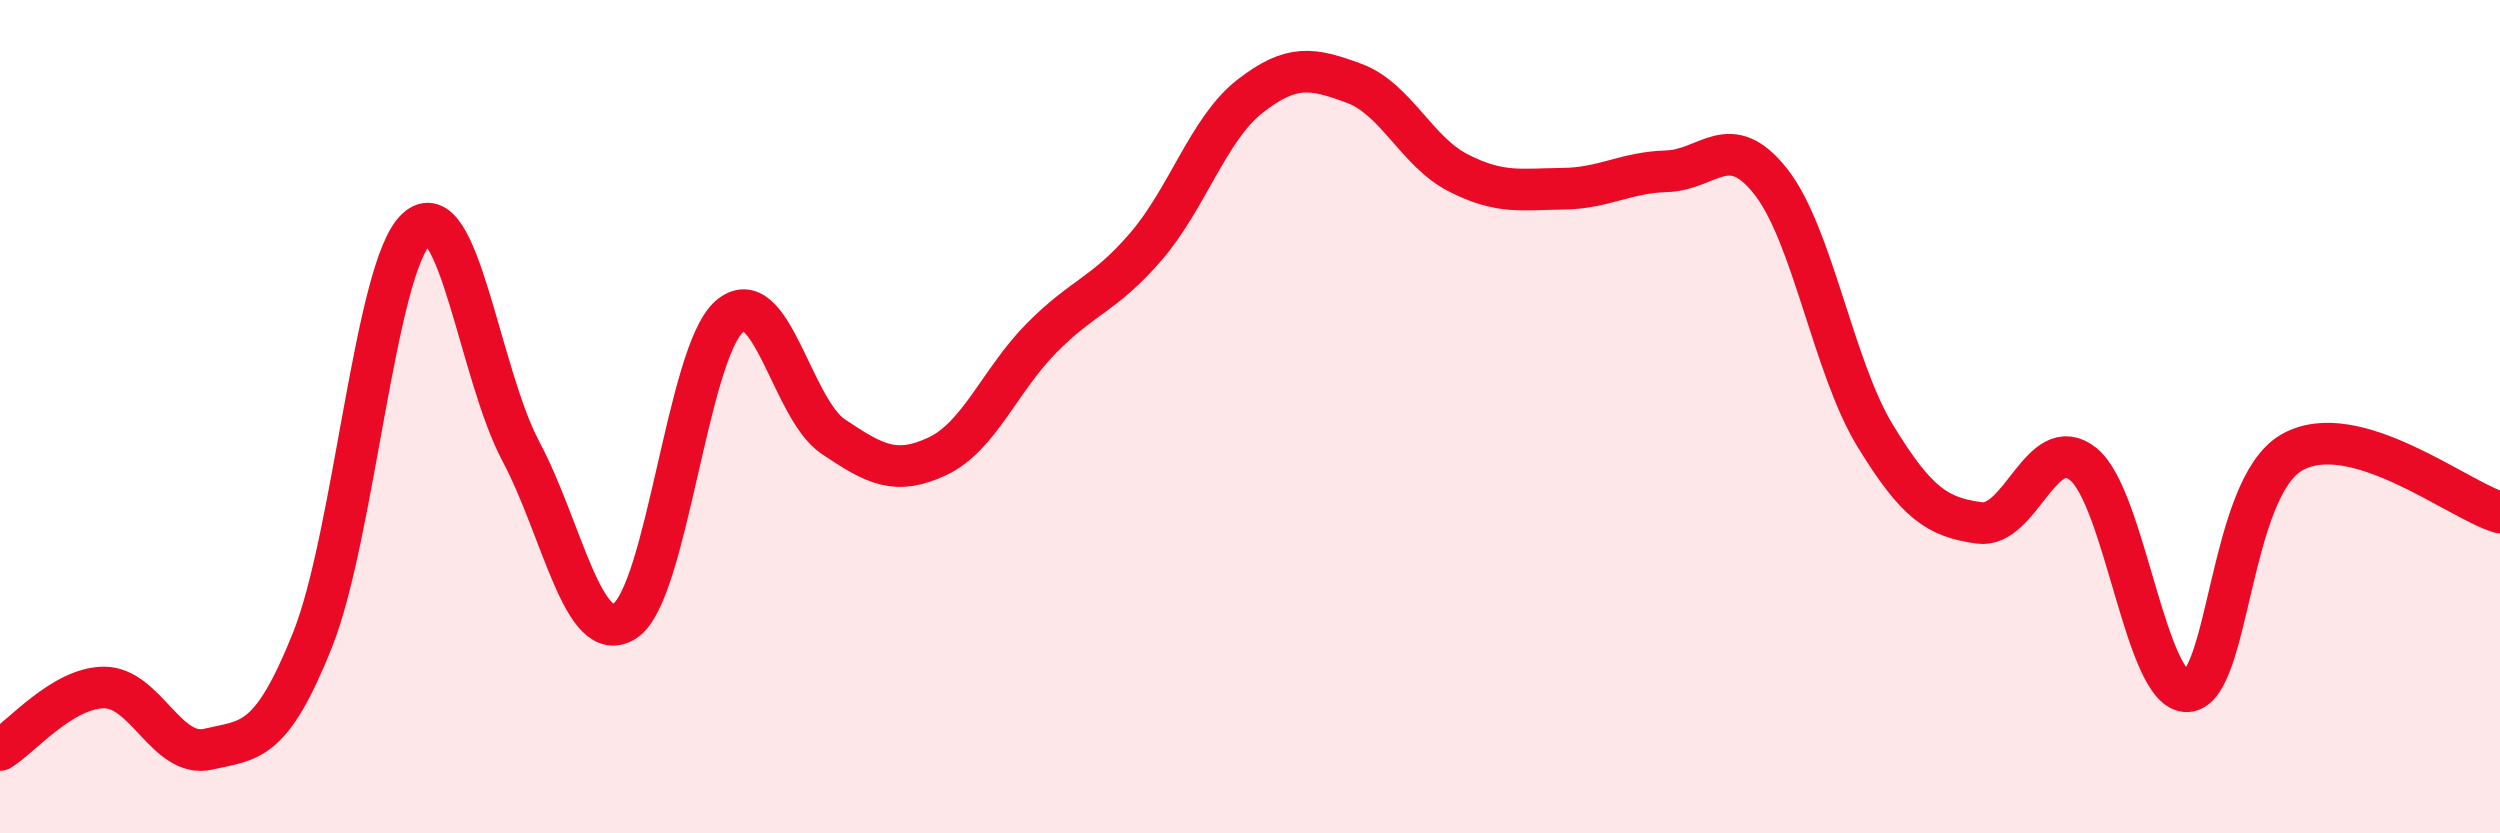 
    <svg width="60" height="20" viewBox="0 0 60 20" xmlns="http://www.w3.org/2000/svg">
      <path
        d="M 0,18 C 0.5,17.7 1.5,16.5 2.5,16.5 C 3.5,16.5 4,18.21 5,17.98 C 6,17.75 6.5,17.86 7.5,15.36 C 8.5,12.86 9,6.4 10,5.49 C 11,4.58 11.5,8.95 12.5,10.83 C 13.5,12.71 14,15.55 15,14.9 C 16,14.25 16.5,8.48 17.5,7.6 C 18.5,6.72 19,9.81 20,10.48 C 21,11.15 21.5,11.42 22.5,10.95 C 23.5,10.48 24,9.12 25,8.11 C 26,7.1 26.5,7.08 27.5,5.92 C 28.5,4.76 29,3.09 30,2.31 C 31,1.53 31.5,1.63 32.5,2 C 33.5,2.37 34,3.64 35,4.15 C 36,4.66 36.5,4.54 37.5,4.53 C 38.5,4.52 39,4.14 40,4.11 C 41,4.08 41.5,3.09 42.5,4.36 C 43.5,5.63 44,8.81 45,10.45 C 46,12.09 46.5,12.41 47.5,12.55 C 48.5,12.69 49,10.33 50,11.14 C 51,11.95 51.5,16.65 52.5,16.59 C 53.5,16.53 53.5,11.72 55,10.86 C 56.5,10 59,12.01 60,12.3L60 20L0 20Z"
        fill="#EB0A25"
        opacity="0.1"
        stroke-linecap="round"
        stroke-linejoin="round"
      />
      <path
        d="M 0,18 C 0.5,17.7 1.5,16.5 2.5,16.5 C 3.5,16.5 4,18.21 5,17.98 C 6,17.75 6.5,17.86 7.5,15.36 C 8.5,12.86 9,6.4 10,5.49 C 11,4.58 11.5,8.95 12.5,10.83 C 13.5,12.71 14,15.55 15,14.9 C 16,14.25 16.5,8.48 17.5,7.6 C 18.5,6.72 19,9.81 20,10.48 C 21,11.15 21.5,11.42 22.5,10.95 C 23.5,10.48 24,9.12 25,8.11 C 26,7.1 26.5,7.08 27.5,5.92 C 28.5,4.76 29,3.09 30,2.31 C 31,1.53 31.5,1.63 32.5,2 C 33.5,2.37 34,3.64 35,4.15 C 36,4.66 36.5,4.54 37.5,4.53 C 38.5,4.52 39,4.14 40,4.11 C 41,4.08 41.5,3.09 42.5,4.36 C 43.5,5.63 44,8.81 45,10.45 C 46,12.09 46.5,12.41 47.5,12.55 C 48.5,12.69 49,10.33 50,11.14 C 51,11.95 51.5,16.65 52.5,16.59 C 53.5,16.53 53.5,11.72 55,10.86 C 56.5,10 59,12.01 60,12.3"
        stroke="#EB0A25"
        stroke-width="1"
        fill="none"
        stroke-linecap="round"
        stroke-linejoin="round"
      />
    </svg>
  